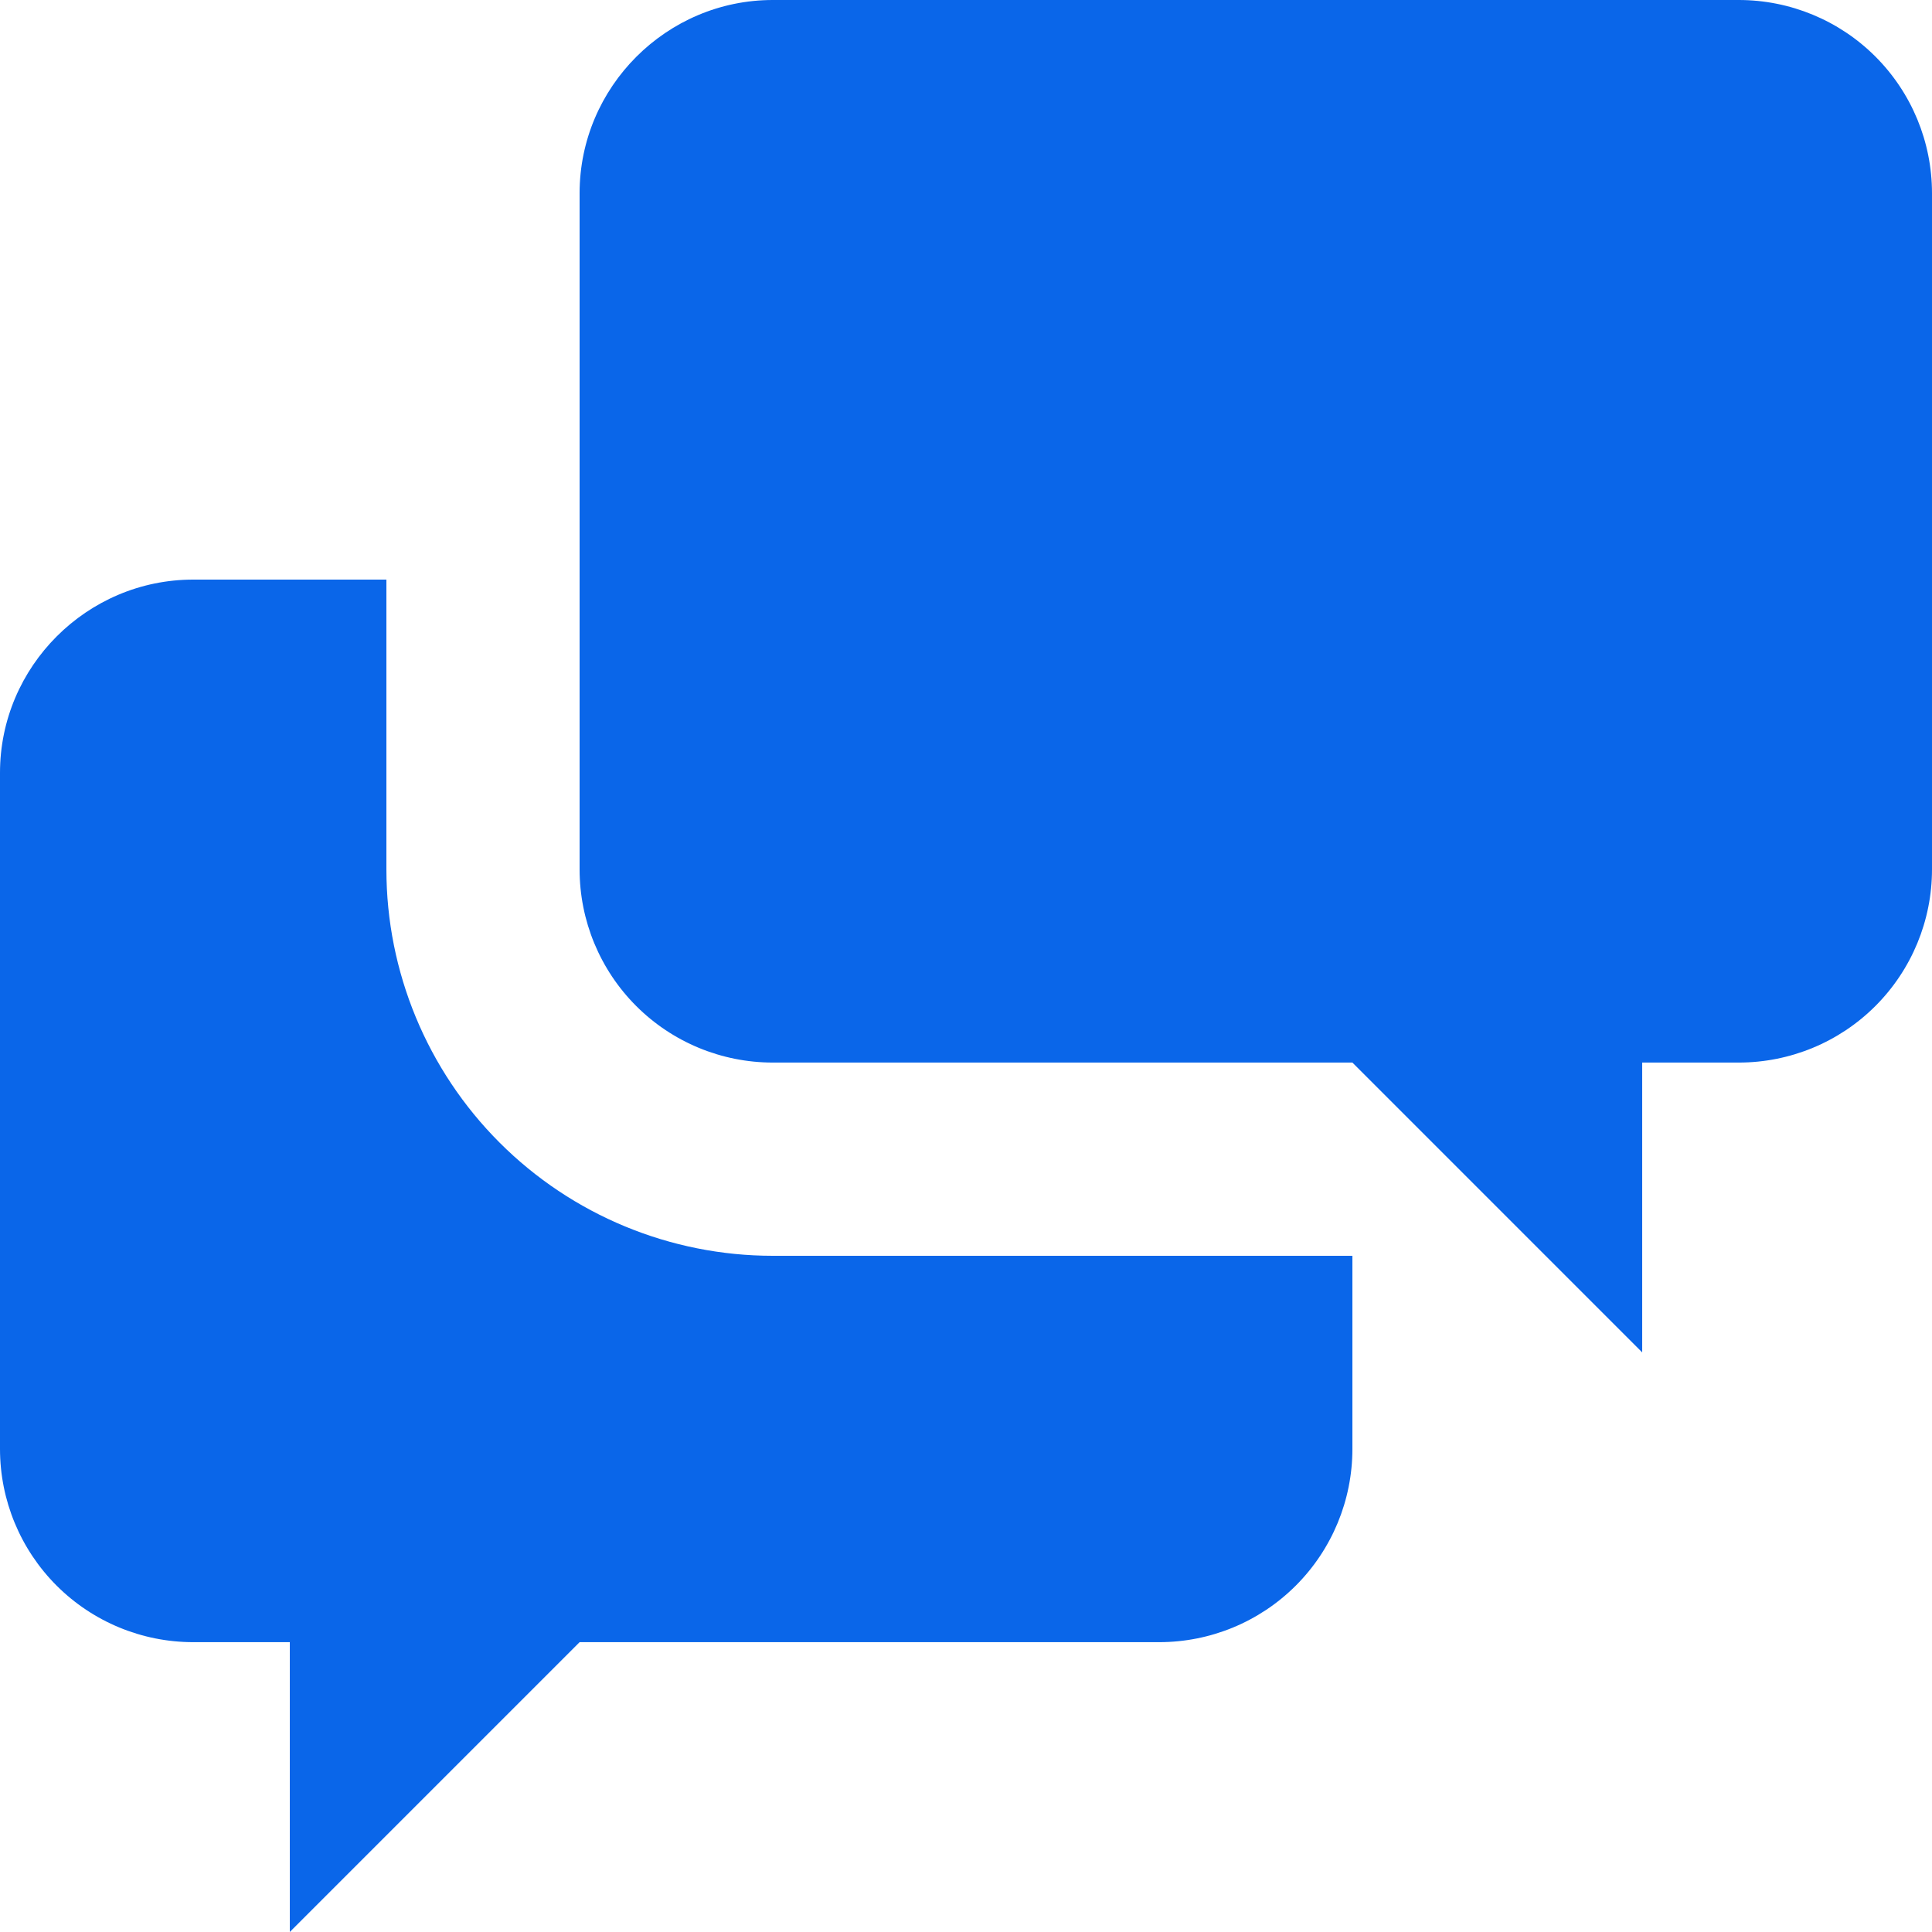 <svg xmlns="http://www.w3.org/2000/svg" width="51" height="51" viewBox="0 0 51 51" fill="none"><path d="M43.35 28.049V35.7L35.7 28.049H20.4C19.047 28.049 17.75 27.512 16.794 26.556C15.837 25.599 15.3 24.302 15.3 22.95V5.1C15.3 2.295 17.595 -0 20.4 -0H45.9C47.253 -0 48.55 0.537 49.506 1.493C50.463 2.45 51 3.747 51 5.1V22.95C51 24.302 50.463 25.599 49.506 26.556C48.55 27.512 47.253 28.049 45.9 28.049H43.35ZM35.7 33.15V38.249C35.7 39.602 35.163 40.899 34.206 41.856C33.25 42.812 31.953 43.349 30.6 43.349H15.3L7.65 50.999V43.349H5.1C3.747 43.349 2.45 42.812 1.494 41.856C0.537 40.899 0 39.602 0 38.249V20.399C0 17.595 2.295 15.3 5.1 15.3H10.2V22.95C10.2 25.655 11.275 28.249 13.188 30.162C15.1 32.075 17.695 33.15 20.4 33.15H35.7Z" fill="#0A66E9"></path></svg>